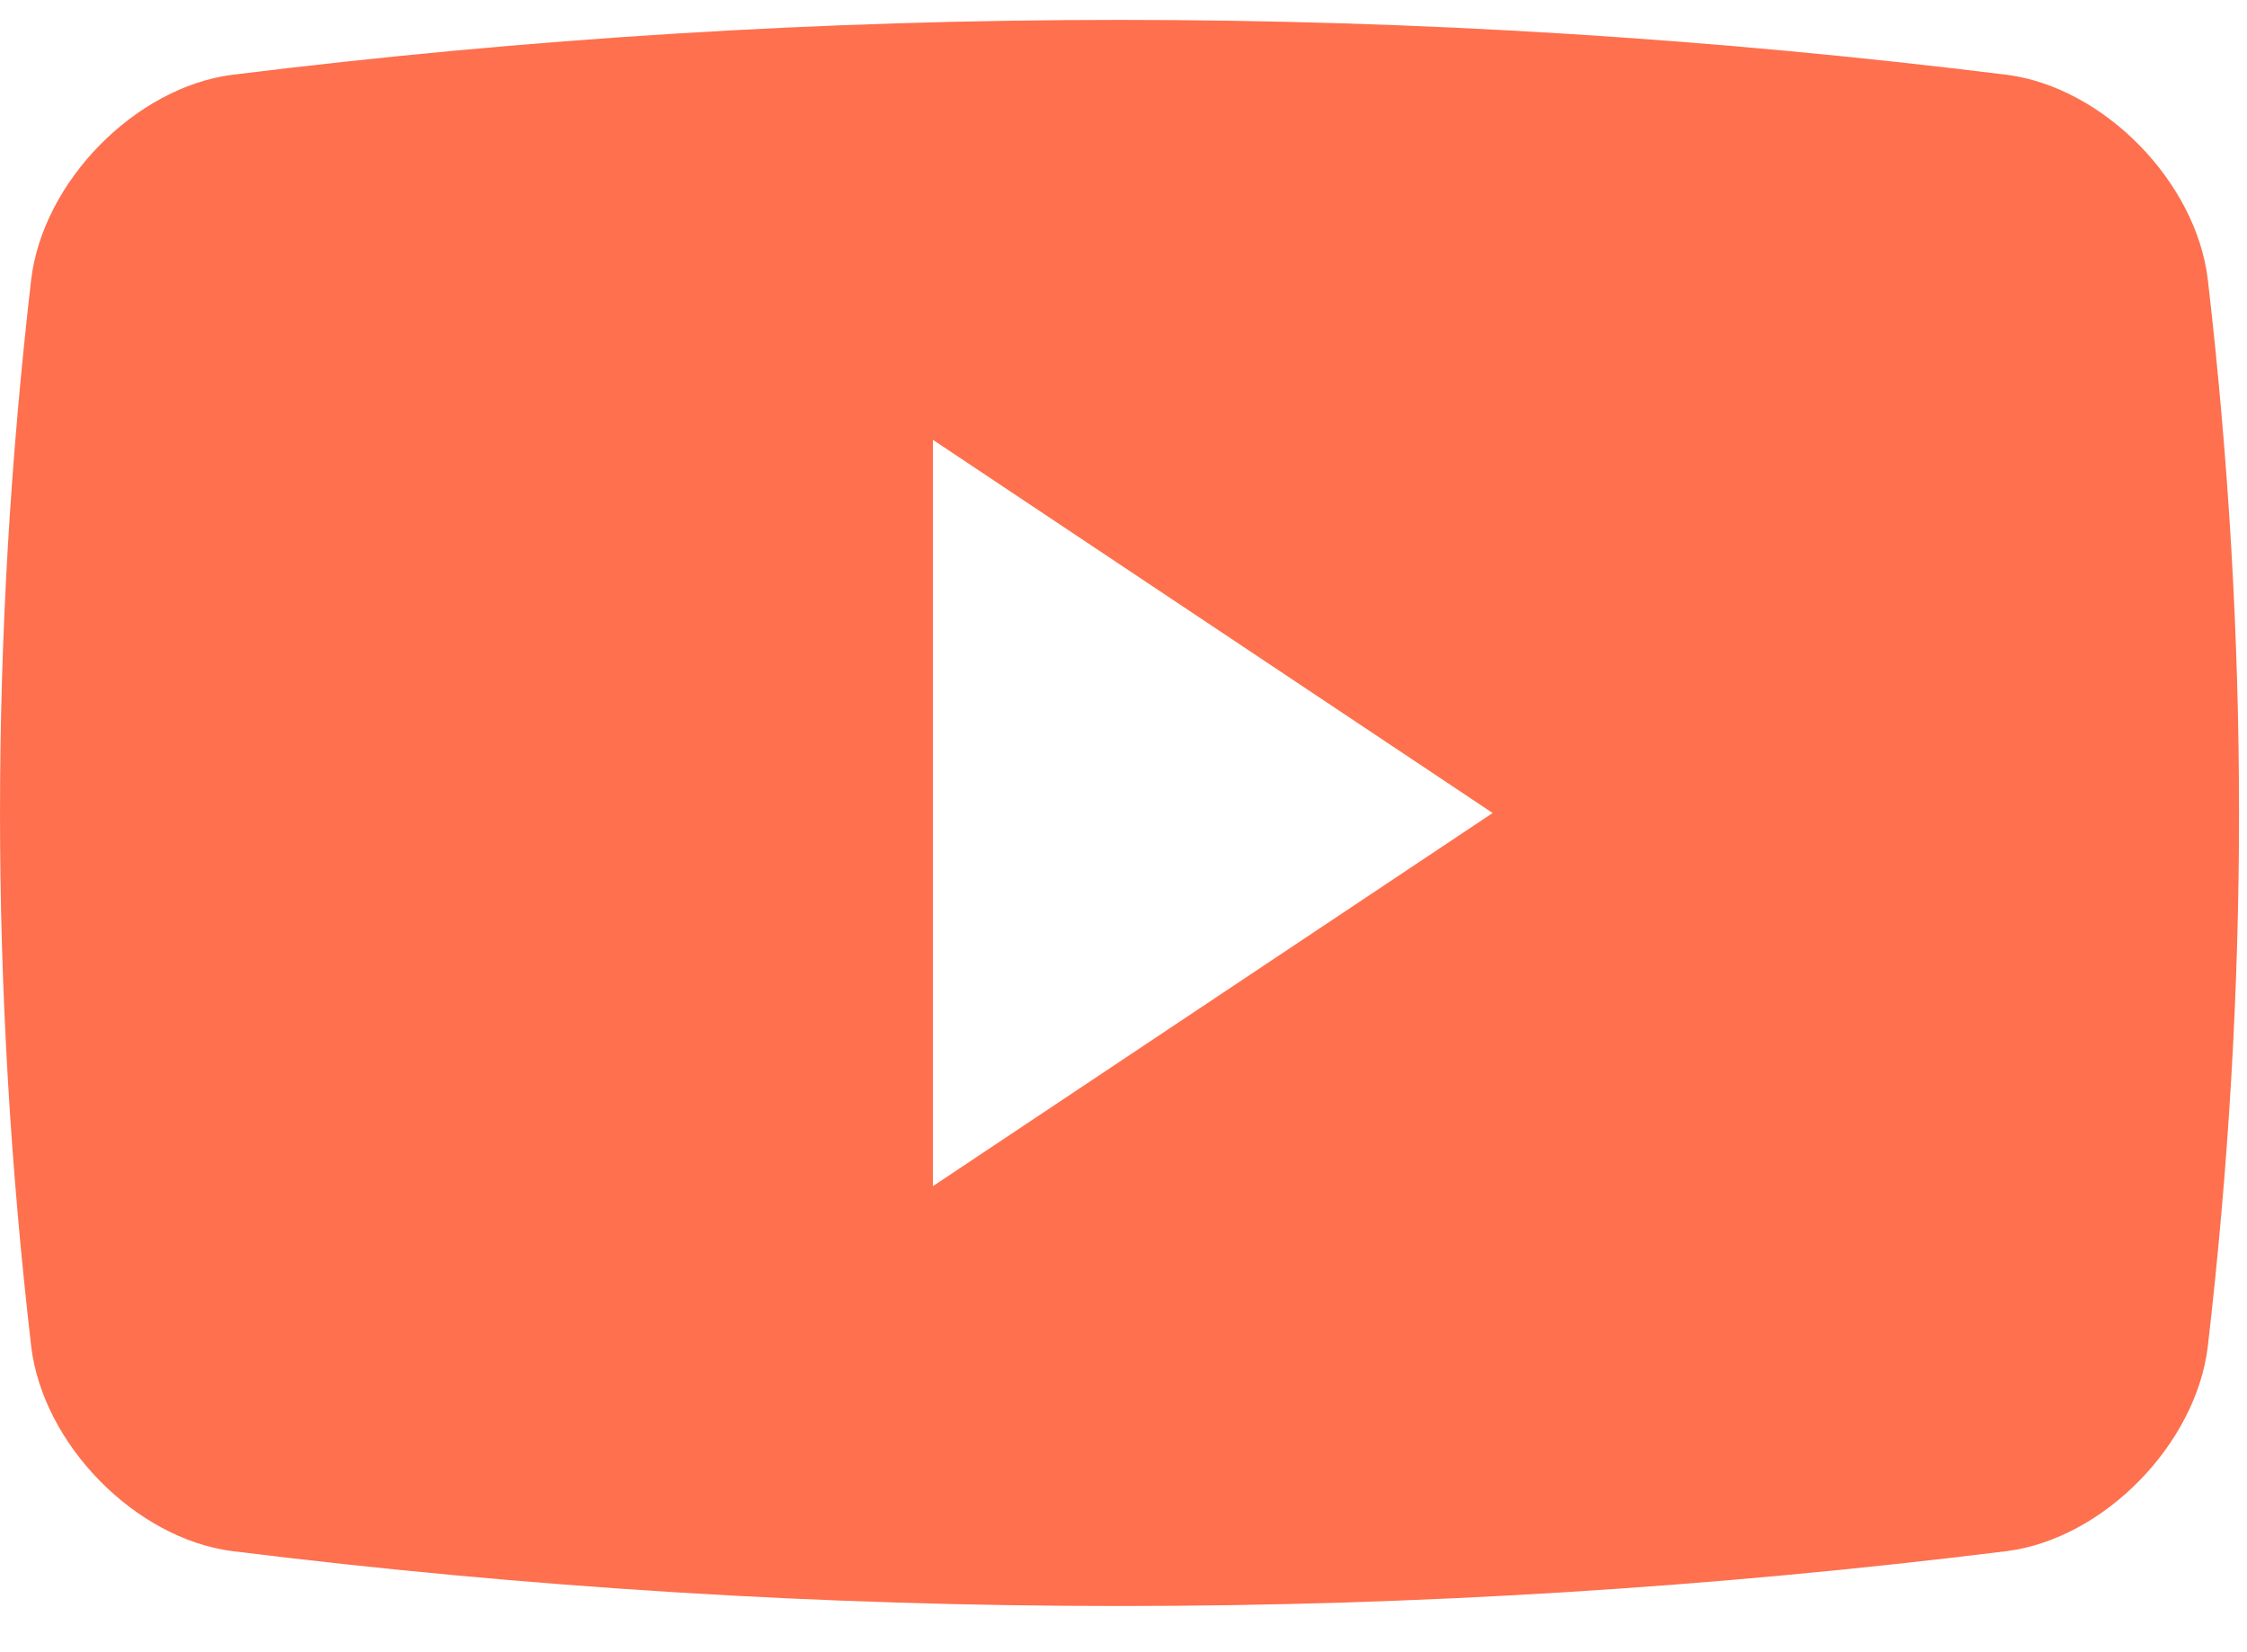 <?xml version="1.0" encoding="UTF-8"?>
<svg xmlns:xlink="http://www.w3.org/1999/xlink" xmlns="http://www.w3.org/2000/svg" width="34" height="25" viewBox="0 0 34 25" fill="none">
  <path d="M33.407 4.229C33.229 2.745 31.831 1.323 30.369 1.132C21.449 0.024 12.429 0.024 3.512 1.132C2.048 1.322 0.65 2.745 0.472 4.229C-0.157 9.666 -0.157 14.937 0.472 20.373C0.65 21.856 2.048 23.28 3.512 23.47C12.429 24.578 21.449 24.578 30.369 23.47C31.831 23.281 33.229 21.856 33.407 20.373C34.037 14.938 34.037 9.666 33.407 4.229ZM14.116 17.948V6.655L22.586 12.302L14.116 17.948Z" fill="#FE704E"></path>
</svg>
